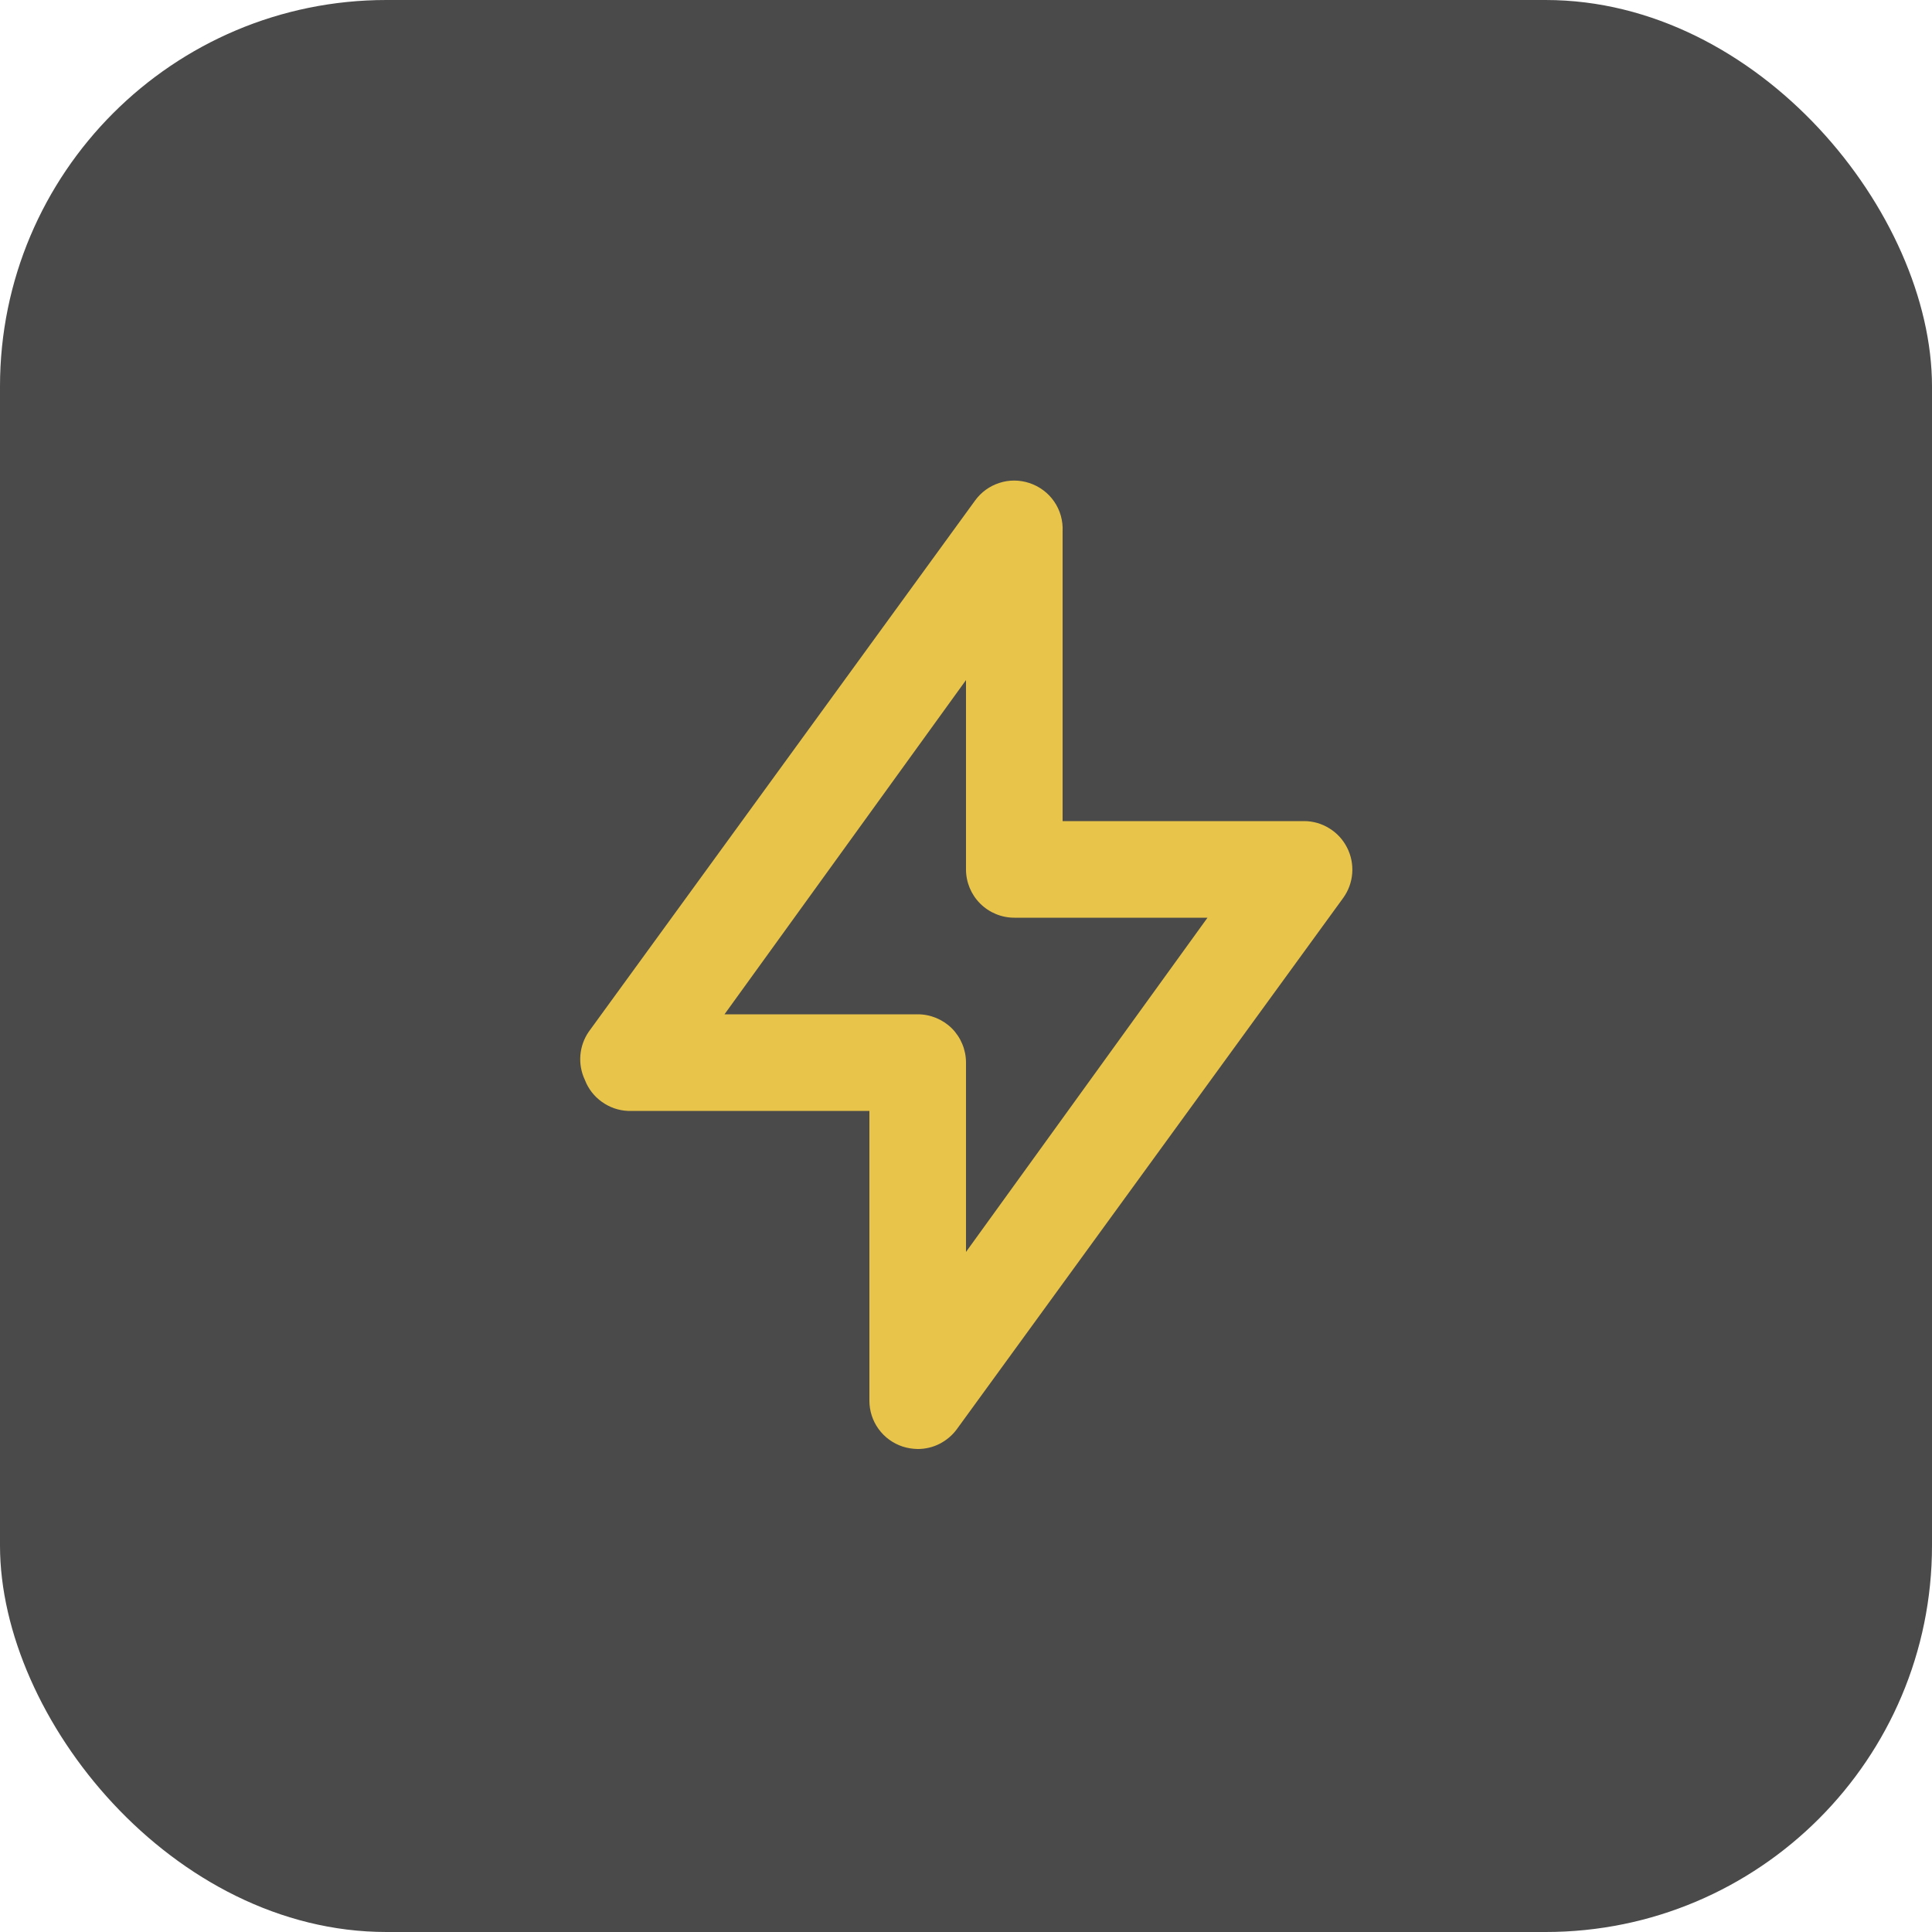 <svg width="20" height="20" viewBox="0 0 20 20" fill="none" xmlns="http://www.w3.org/2000/svg">
<rect width="20" height="20" rx="4" fill="#1D1D1D" fill-opacity="0.8"/>
<path d="M13.945 8.775C13.903 8.692 13.84 8.623 13.761 8.575C13.683 8.526 13.592 8.5 13.5 8.5H11V5.5C11.005 5.39 10.975 5.282 10.912 5.191C10.85 5.101 10.759 5.034 10.655 5C10.555 4.967 10.446 4.966 10.346 4.999C10.245 5.031 10.157 5.095 10.095 5.18L6.095 10.68C6.045 10.752 6.015 10.837 6.008 10.925C6.001 11.012 6.017 11.1 6.055 11.18C6.09 11.271 6.151 11.35 6.23 11.406C6.309 11.463 6.403 11.496 6.5 11.5H9V14.5C9 14.605 9.033 14.708 9.095 14.793C9.157 14.879 9.245 14.942 9.345 14.975C9.395 14.991 9.447 14.999 9.5 15C9.579 15 9.657 14.982 9.727 14.946C9.797 14.91 9.858 14.859 9.905 14.795L13.905 9.295C13.959 9.22 13.991 9.132 13.998 9.041C14.005 8.949 13.987 8.857 13.945 8.775ZM10 12.96V11C10 10.867 9.947 10.74 9.854 10.646C9.76 10.553 9.633 10.5 9.5 10.5H7.5L10 7.04V9C10 9.133 10.053 9.26 10.146 9.353C10.24 9.447 10.367 9.5 10.5 9.5H12.5L10 12.96Z" fill="#E8C54A"/>
</svg>
